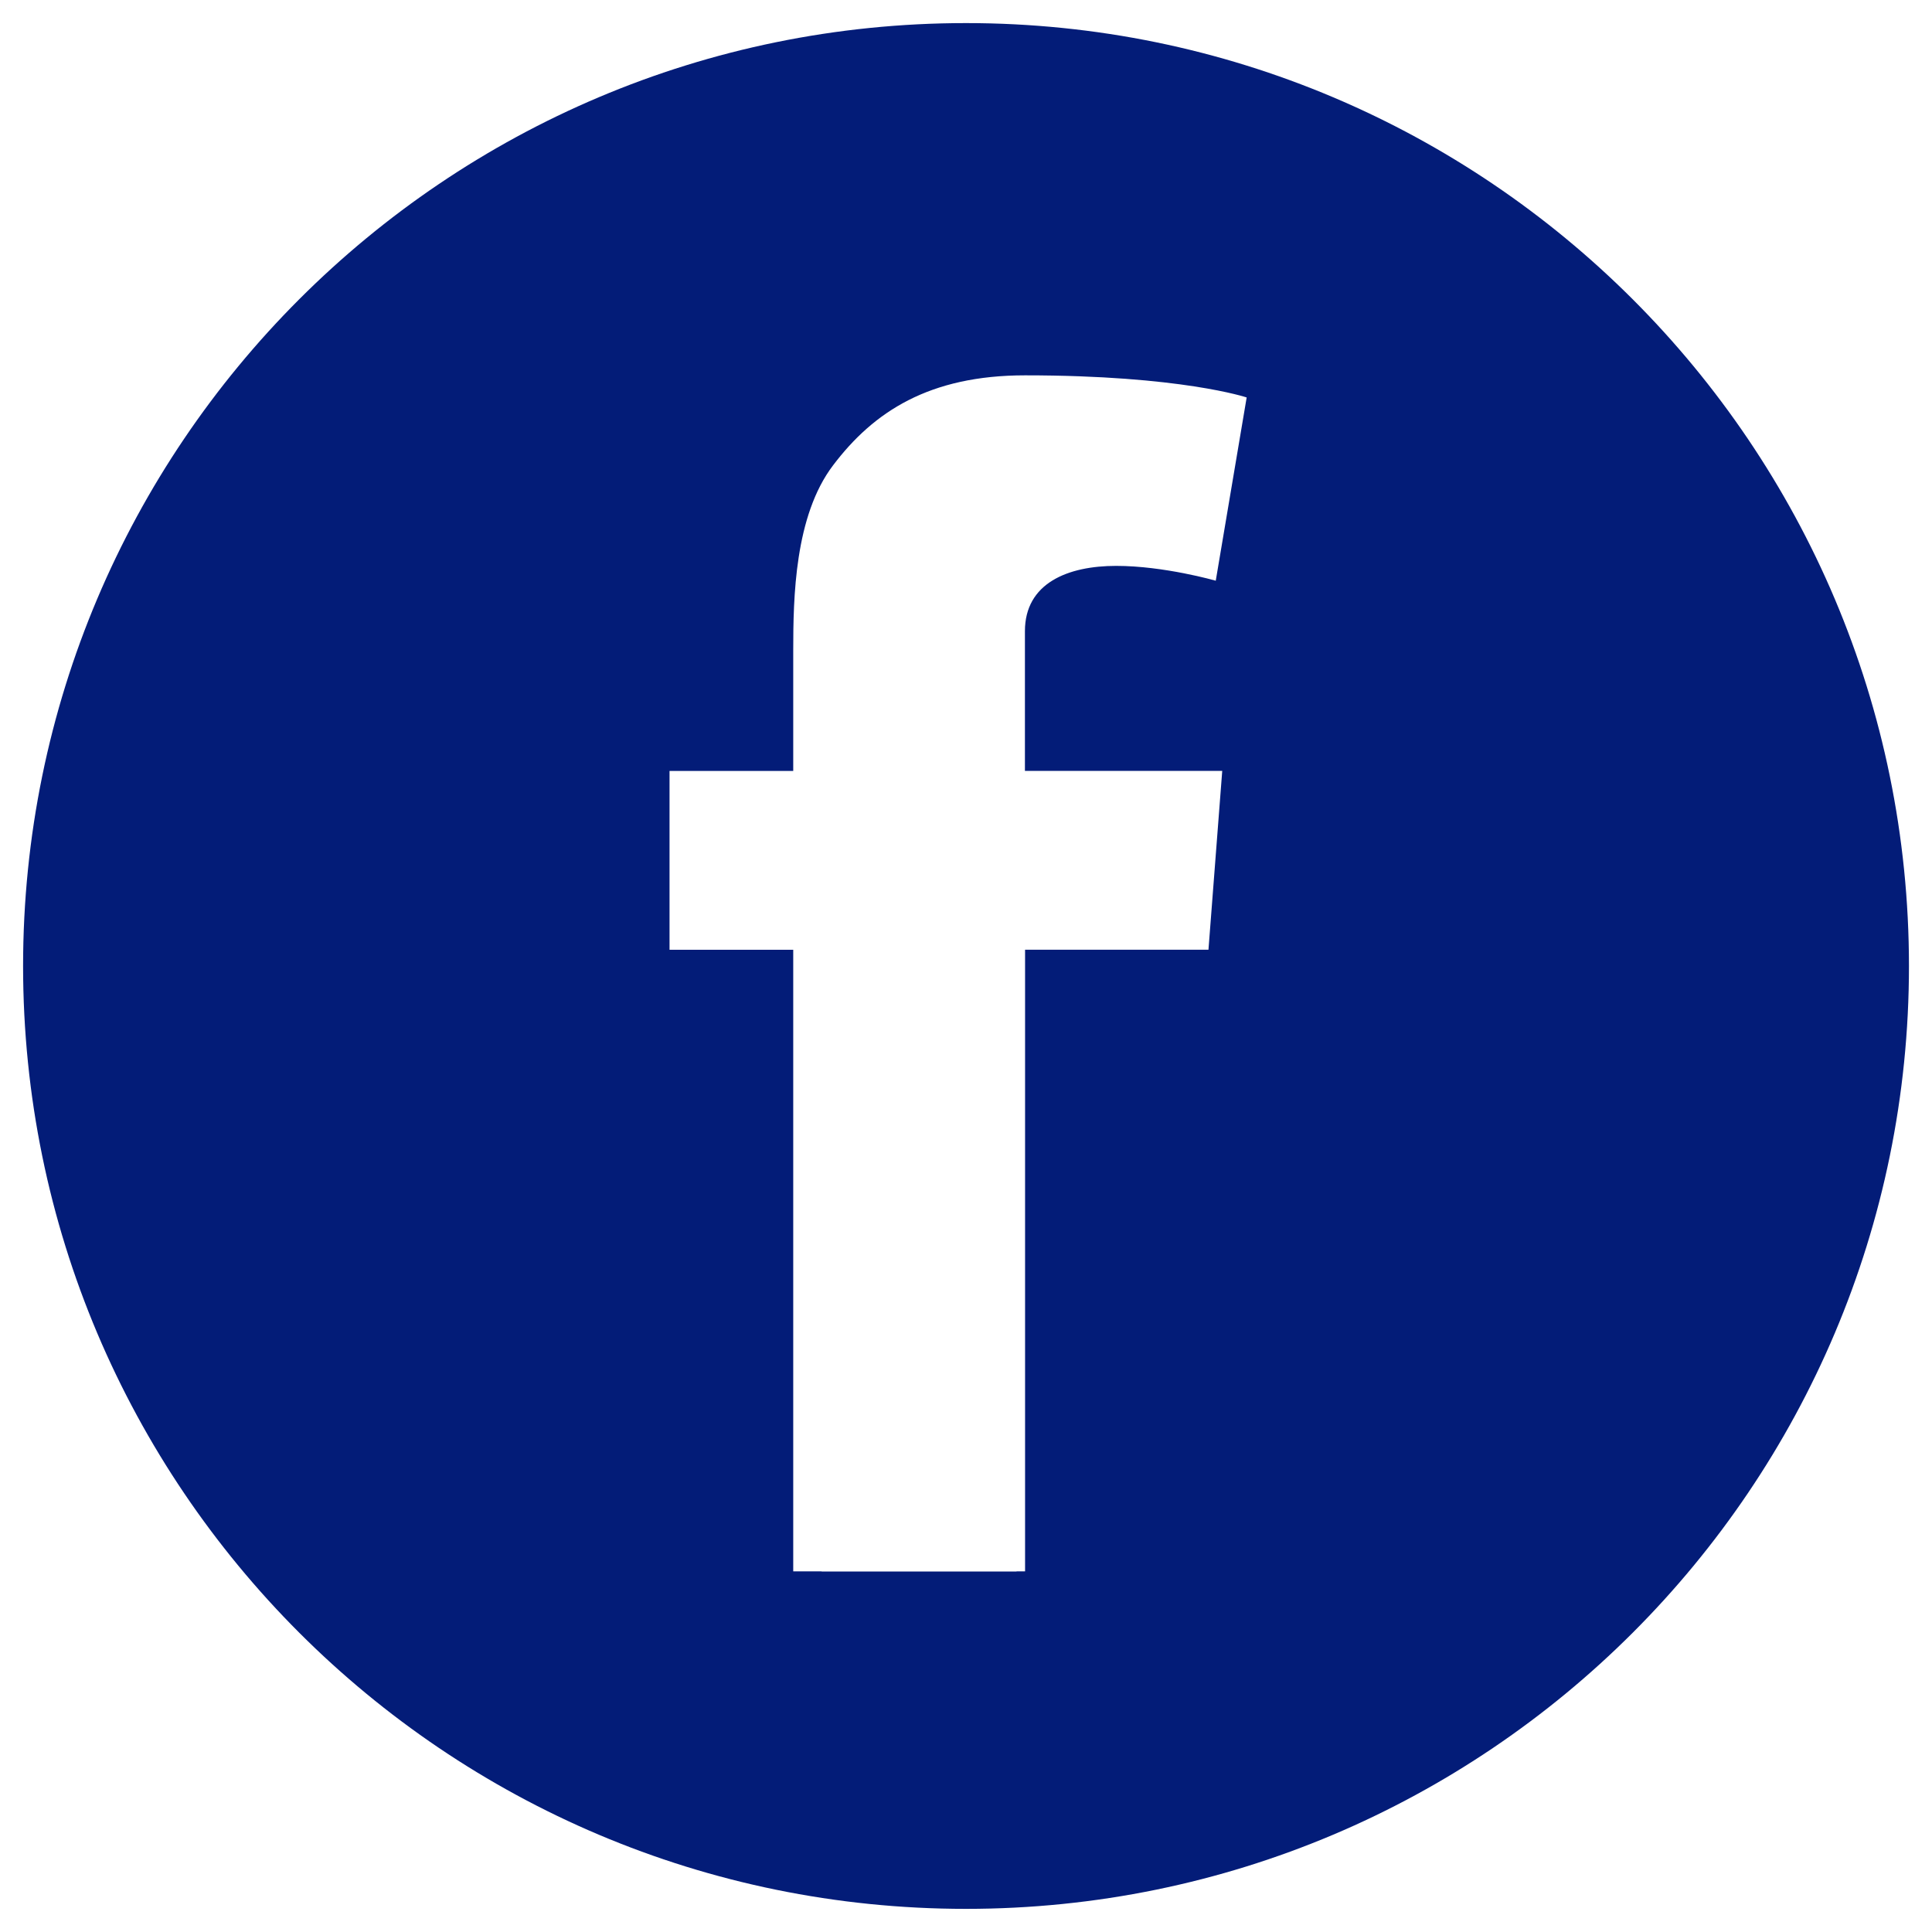 <?xml version="1.0" encoding="utf-8"?>
<!-- Generator: Adobe Illustrator 16.0.0, SVG Export Plug-In . SVG Version: 6.00 Build 0)  -->
<!DOCTYPE svg PUBLIC "-//W3C//DTD SVG 1.1//EN" "http://www.w3.org/Graphics/SVG/1.1/DTD/svg11.dtd">
<svg version="1.1" id="Calque_1" xmlns="http://www.w3.org/2000/svg" xmlns:xlink="http://www.w3.org/1999/xlink" x="0px" y="0px"
	 width="40px" height="40px" viewBox="0 0 40 40" enable-background="new 0 0 40 40" xml:space="preserve">
<path fill="#031C78" d="M25.305,15.961l-0.285,3.702h-3.797v6.612v1.58v1.055v0.695v0.566v0.501v0.457v0.429v0.402v0.385v0.188
	h-0.176c0,0-0.002,0.002-0.002,0.004h-0.352h-0.36h-0.375h-0.392h-0.415h-0.444h-0.484h-0.551h-0.668
	c0.003-0.001,0.008-0.003,0.014-0.004h-0.595v-0.086v-0.257V31.93v-0.262v-0.26v-0.264v-0.266v-0.264v-0.27v-0.272V29.8v-3.524
	v-6.612h-2.561v-3.702h2.561v-1.165v-1.137V13.47c0-1.096,0.028-2.788,0.825-3.836c0.839-1.11,1.992-1.863,3.975-1.863
	c3.229,0,4.588,0.458,4.588,0.458l-0.64,3.794c0,0-1.067-0.307-2.062-0.307c-0.998,0-1.889,0.355-1.889,1.352v0.401v1.326v1.165
	L25.305,15.961L25.305,15.961z M20,0.478C9.217,0.478,0.478,9.218,0.478,20c0,10.781,8.739,19.521,19.522,19.521
	c10.781,0,19.523-8.74,19.523-19.521C39.521,9.218,30.779,0.478,20,0.478"/>
</svg>

